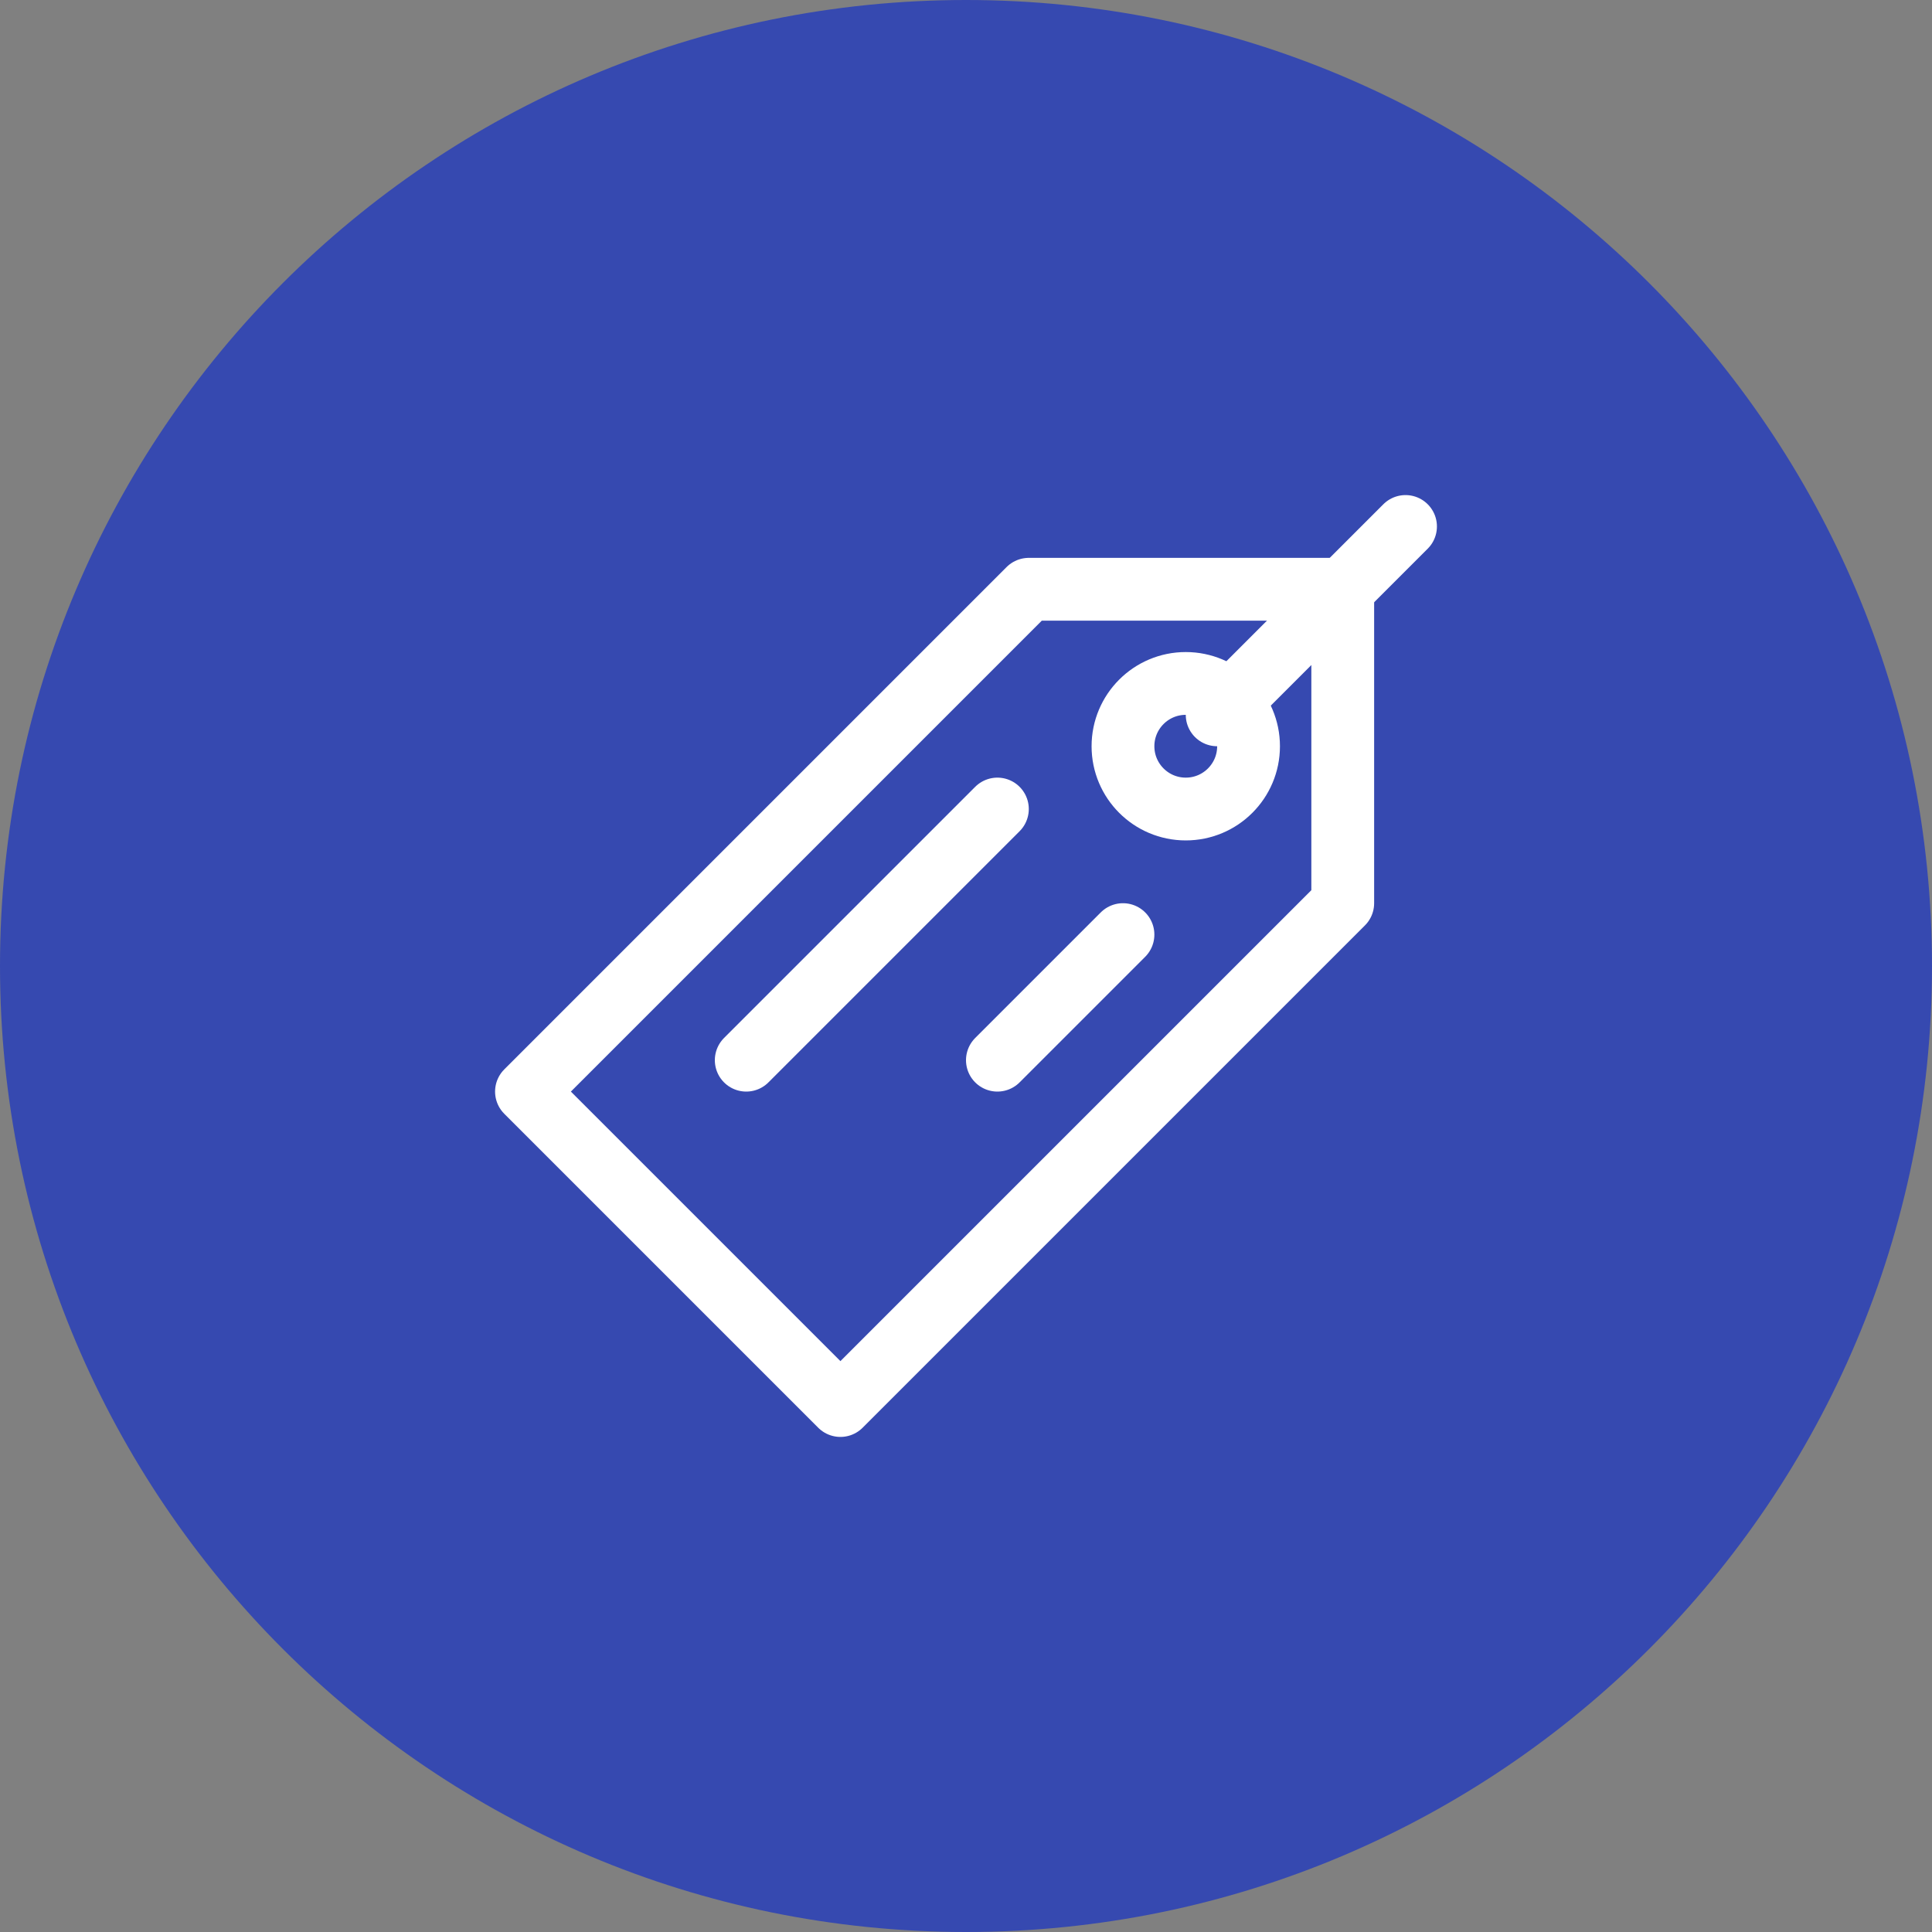 <?xml version="1.0" encoding="UTF-8"?> <svg xmlns="http://www.w3.org/2000/svg" width="300" height="300" viewBox="0 0 300 300" fill="none"><rect x="0" y="0" width="300" height="300" fill="#808080" stroke="none"/> <g clip-path="url(#clip0_930_22)"> <path d="M150 300C232.843 300 300 232.843 300 150C300 67.157 232.843 0 150 0C67.157 0 0 67.157 0 150C0 232.843 67.157 300 150 300Z" fill="#3649B0"></path> <path d="M81.75 169.5L159.75 91.5H208.5V140.25L130.5 218.25L81.75 169.5Z" stroke="white" stroke-width="9.75" stroke-miterlimit="10" stroke-linecap="round" stroke-linejoin="round"></path> <path d="M184.125 125.625C189.51 125.625 193.875 121.26 193.875 115.875C193.875 110.49 189.51 106.125 184.125 106.125C178.74 106.125 174.375 110.49 174.375 115.875C174.375 121.26 178.74 125.625 184.125 125.625Z" stroke="white" stroke-width="9.75" stroke-miterlimit="10" stroke-linecap="round" stroke-linejoin="round"></path> <path d="M189 111L218.25 81.75" stroke="white" stroke-width="9.75" stroke-miterlimit="10" stroke-linecap="round" stroke-linejoin="round"></path> <path d="M154.875 125.625L115.875 164.625" stroke="white" stroke-width="9.75" stroke-miterlimit="10" stroke-linecap="round" stroke-linejoin="round"></path> <path d="M174.375 145.125L154.875 164.625" stroke="white" stroke-width="9.75" stroke-miterlimit="10" stroke-linecap="round" stroke-linejoin="round"></path> </g> <defs> <clipPath id="clip0_930_22"> <rect width="300" height="300" fill="white"></rect> </clipPath> </defs> </svg> 